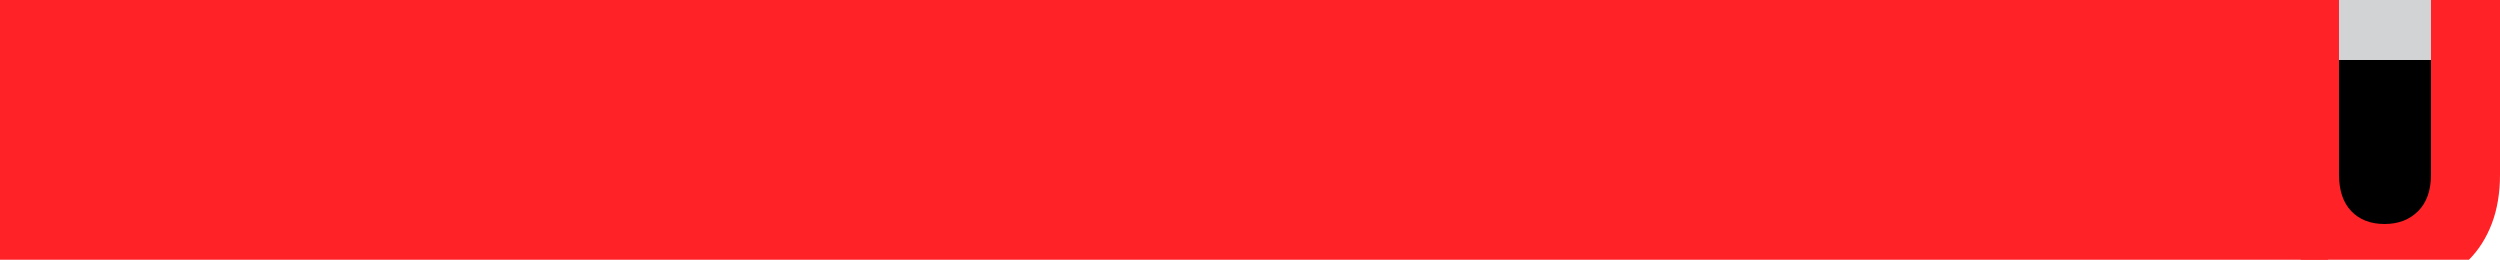 <?xml version="1.0" encoding="UTF-8" standalone="no"?>
<!DOCTYPE svg PUBLIC "-//W3C//DTD SVG 1.1//EN" "http://www.w3.org/Graphics/SVG/1.1/DTD/svg11.dtd">
<svg width="100%" height="100%" viewBox="0 0 770 80" version="1.1" xmlns="http://www.w3.org/2000/svg" xmlns:xlink="http://www.w3.org/1999/xlink" xml:space="preserve" xmlns:serif="http://www.serif.com/" style="fill-rule:evenodd;clip-rule:evenodd;stroke-linejoin:round;stroke-miterlimit:2;">
    <rect id="cta-undergraduate-mobile" x="0" y="0" width="770" height="80" style="fill:none;"/>
    <clipPath id="_clip1">
        <rect id="cta-undergraduate-mobile1" serif:id="cta-undergraduate-mobile" x="0" y="0" width="770" height="80"/>
    </clipPath>
    <g clip-path="url(#_clip1)">
        <g id="Layer-1" serif:id="Layer 1">
            <g>
                <clipPath id="_clip2">
                    <rect x="703.669" y="0" width="66.331" height="80" clip-rule="nonzero"/>
                </clipPath>
                <g clip-path="url(#_clip2)">
                    <g transform="matrix(1,0,0,1,0,-0.451)">
                        <rect x="703.669" y="0.451" width="53.33" height="79.549" style="fill:rgb(209,211,212);"/>
                    </g>
                    <g transform="matrix(-1,0,0,1,1469.62,11.47)">
                        <rect x="713.61" y="7.009" width="42.397" height="54.512"/>
                    </g>
                    <g transform="matrix(1,0,0,1,734.577,-9.173)">
                        <path d="M0,98.578C-5.444,98.578 -10.347,97.777 -14.709,96.177C-19.073,94.576 -22.774,92.255 -25.815,89.212C-28.859,86.171 -31.22,82.448 -32.9,78.045C-34.581,73.643 -35.422,68.6 -35.422,62.915L-35.422,0L-14.169,0L-14.169,62.915C-14.169,67.799 -12.907,71.56 -10.386,74.202C-7.864,76.844 -4.442,78.165 -0.12,78.165C4.122,78.165 7.565,76.844 10.207,74.202C12.849,71.56 14.169,67.799 14.169,62.915L14.169,0L35.423,0L35.423,62.915C35.423,68.6 34.582,73.643 32.901,78.045C31.22,82.448 28.858,86.171 25.816,89.212C22.773,92.255 19.051,94.576 14.649,96.177C10.246,97.777 5.362,98.578 0,98.578" style="fill:rgb(255,34,39);fill-rule:nonzero;"/>
                    </g>
                </g>
            </g>
            <g transform="matrix(0,1,1,0,398.994,-318.994)">
                <path d="M318.994,-398.994L398.994,-398.994L398.994,318.006L318.994,318.994L318.994,-398.994Z" style="fill:rgb(255,34,39);fill-rule:nonzero;"/>
            </g>
        </g>
    </g>
</svg>
